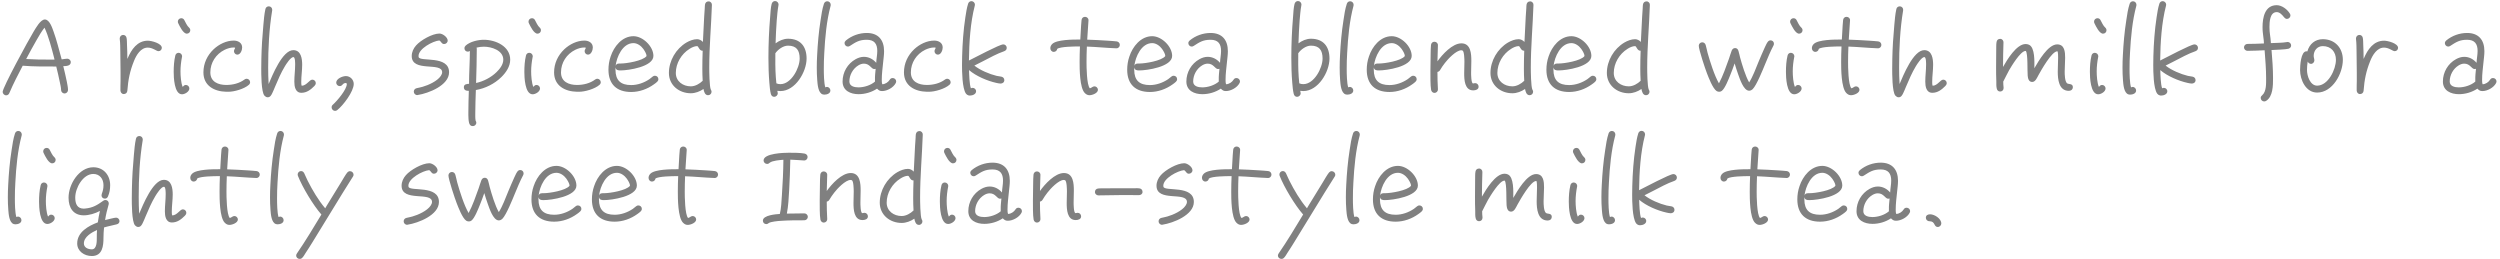 <svg width="347" height="36" viewBox="0 0 347 36" fill="none" xmlns="http://www.w3.org/2000/svg">
<path d="M9.824 8.624C9.824 9.168 9.168 9.168 8.784 9.184C8.96 9.904 9.136 10.64 9.28 11.36C9.344 11.728 9.44 12.128 9.44 12.496C9.44 12.752 9.216 12.976 8.96 12.976C8.704 12.976 8.48 12.752 8.48 12.496C8.48 12.144 8.368 11.744 8.304 11.408C8.16 10.688 7.984 9.952 7.808 9.232C6.256 9.232 4.688 9.248 3.152 9.12C2.512 10.352 1.856 11.6 1.312 12.88C1.232 13.088 1.088 13.232 0.848 13.232C0.592 13.232 0.368 12.992 0.368 12.752C0.368 12.144 3.936 5.584 4.688 4.352C4.96 3.92 5.616 2.704 6.224 2.704C6.88 2.704 7.248 3.872 7.424 4.352C7.888 5.616 8.192 6.944 8.56 8.24C8.816 8.224 9.088 8.144 9.328 8.144C9.584 8.144 9.824 8.352 9.824 8.624ZM7.568 8.272L7.504 8C7.2 6.816 6.72 4.96 6.176 3.84C5.76 4.368 5.408 4.976 5.072 5.568C4.576 6.432 4.096 7.312 3.632 8.192C4.752 8.256 5.888 8.288 7.024 8.272H7.568ZM22.46 6.64C22.46 6.896 22.252 7.104 21.996 7.104C21.708 7.104 21.212 6.608 20.508 6.608C19.532 6.608 18.924 7.648 18.604 8.448C18.028 9.856 17.788 11.088 17.676 12.592C17.66 12.864 17.452 13.056 17.18 13.056C16.892 13.056 16.732 12.816 16.716 12.56C16.7 12.128 16.732 11.68 16.732 11.248V10.064C16.732 9.12 16.716 8.176 16.7 7.232C16.684 6.624 16.7 6 16.62 5.408V5.328C16.62 5.072 16.828 4.848 17.084 4.848C17.34 4.848 17.516 5.008 17.564 5.248C17.628 5.552 17.612 5.92 17.628 6.224C17.66 6.88 17.676 7.52 17.676 8.176L17.724 8.08C18.236 6.88 19.052 5.648 20.524 5.648C21.02 5.648 22.46 6.016 22.46 6.64ZM26.412 4.192C26.412 4.464 26.204 4.672 25.932 4.672C25.42 4.672 24.94 3.632 24.764 3.28C24.716 3.2 24.684 3.104 24.684 3.008C24.684 2.736 24.892 2.528 25.164 2.528C25.34 2.528 25.5 2.624 25.58 2.784C25.708 3.04 25.996 3.632 26.22 3.808C26.332 3.904 26.412 4.048 26.412 4.192ZM26.284 12.272C26.284 12.72 25.66 13.088 25.26 13.088C24.172 13.088 24.108 10.688 24.108 9.984C24.108 9.232 24.156 8.432 24.332 7.712C24.38 7.488 24.556 7.328 24.796 7.328C25.052 7.328 25.276 7.552 25.276 7.808C25.276 7.84 25.26 7.872 25.26 7.904C25.132 8.56 25.052 9.232 25.052 9.904C25.052 10.496 25.116 11.52 25.356 12.064C25.5 11.92 25.564 11.792 25.804 11.792C26.06 11.792 26.284 12.016 26.284 12.272ZM34.715 11.408C34.715 11.552 34.651 11.68 34.539 11.776C33.915 12.336 32.491 12.752 31.675 12.736H31.419C29.739 12.704 28.235 11.904 28.235 10.048C28.235 8.8 28.763 7.68 29.659 6.832C30.395 6.144 31.419 5.632 32.443 5.632C33.035 5.632 33.611 5.936 33.611 6.592C33.611 6.96 33.387 7.584 32.939 7.584C32.683 7.584 32.475 7.36 32.475 7.104C32.475 6.864 32.635 6.784 32.635 6.624C32.587 6.592 32.491 6.592 32.443 6.592C32.011 6.592 31.579 6.72 31.179 6.912C29.979 7.504 29.195 8.688 29.195 10.048C29.195 11.36 30.283 11.792 31.419 11.792C32.299 11.792 33.227 11.568 33.931 11.04C34.027 10.976 34.107 10.928 34.235 10.928C34.491 10.928 34.715 11.152 34.715 11.408ZM43.83 11.52C43.83 11.696 43.75 11.824 43.638 11.936C43.126 12.448 42.582 12.88 41.83 12.88C40.982 12.88 40.854 11.984 40.854 11.328C40.854 10.544 40.966 9.76 40.966 8.976C40.966 8.816 40.982 7.92 40.726 7.92C40.342 7.92 39.702 8.928 39.542 9.2C38.998 10.096 38.582 11.088 38.166 12.064C38.038 12.352 37.942 12.64 37.798 12.912C37.67 13.184 37.51 13.504 37.158 13.504C36.966 13.504 36.838 13.408 36.71 13.28C36.246 12.784 36.262 10.128 36.262 9.52C36.262 9.072 36.262 8.608 36.278 8.16C36.31 6.624 36.406 5.072 36.55 3.536C36.614 2.816 36.678 1.968 36.838 1.264C36.886 1.024 37.078 0.88 37.318 0.88C37.574 0.88 37.782 1.088 37.782 1.344V1.424C37.35 4.032 37.222 6.72 37.222 9.344C37.222 10.128 37.238 10.896 37.286 11.664C37.782 10.512 39.19 6.96 40.71 6.96C41.798 6.96 41.942 8.16 41.942 8.992C41.942 9.776 41.814 10.56 41.814 11.36C41.814 11.52 41.814 11.76 41.878 11.904C42.582 11.872 42.934 11.056 43.35 11.056C43.606 11.056 43.83 11.264 43.83 11.52ZM49.099 11.648C49.099 12.704 47.627 14.64 46.811 15.28C46.731 15.344 46.619 15.392 46.507 15.392C46.251 15.392 46.027 15.168 46.027 14.896C46.027 14.752 46.091 14.624 46.203 14.528C46.779 14.016 48.139 12.432 48.139 11.648C48.139 11.584 48.059 11.536 48.011 11.52C47.515 11.52 47.579 11.952 47.147 11.952C46.891 11.952 46.667 11.728 46.667 11.472C46.667 10.912 47.547 10.56 48.011 10.56C48.603 10.56 49.099 11.056 49.099 11.648ZM62.331 10.032C62.331 11.856 59.452 12.96 57.995 13.184C57.98 13.184 57.931 13.2 57.916 13.2C57.644 13.2 57.435 12.976 57.435 12.72C57.435 12.464 57.611 12.288 57.836 12.24C58.108 12.176 58.38 12.128 58.651 12.048C59.452 11.824 60.7 11.264 61.179 10.544C61.276 10.384 61.371 10.224 61.371 10.032C61.371 8.544 57.148 10.096 57.148 7.776C57.148 7.232 57.388 6.72 57.739 6.32C58.38 5.584 59.995 4.656 61.004 4.656C61.435 4.656 62.139 5.168 62.139 5.632C62.139 5.904 61.9 6.112 61.644 6.112C61.276 6.112 61.26 5.76 60.971 5.616C60.092 5.696 58.092 6.752 58.092 7.776C58.092 7.824 58.092 7.872 58.108 7.92C58.283 8.624 62.331 7.632 62.331 10.032ZM70.817 8.288C70.817 9.232 70.225 10.08 69.585 10.704C68.641 11.632 67.361 12.272 66.049 12.496C66.017 13.568 65.969 14.64 65.969 15.696C65.969 16.048 65.953 16.416 66.017 16.752C66.065 16.832 66.113 16.928 66.113 17.024C66.113 17.296 65.889 17.504 65.633 17.504C65.473 17.504 65.377 17.472 65.265 17.36C64.977 17.104 65.009 15.952 65.009 15.6C65.009 14.608 65.041 13.616 65.073 12.608C64.721 12.608 64.385 12.544 64.385 12.096C64.385 11.68 64.801 11.648 65.105 11.632V11.584C65.105 10.08 65.217 8.592 65.217 7.072C65.137 7.136 65.025 7.168 64.929 7.168C64.673 7.168 64.465 6.976 64.465 6.704C64.465 6.544 64.529 6.432 64.641 6.32C65.249 5.776 66.353 5.52 67.153 5.52C68.785 5.52 70.817 6.416 70.817 8.288ZM69.857 8.288C69.857 6.992 68.225 6.48 67.169 6.48C66.817 6.48 66.481 6.528 66.145 6.608C66.161 6.672 66.177 6.72 66.177 6.768C66.177 8.352 66.129 9.936 66.081 11.52C67.105 11.296 68.161 10.752 68.913 10.016C69.361 9.584 69.857 8.96 69.857 8.288ZM75.084 4.192C75.084 4.464 74.876 4.672 74.604 4.672C74.092 4.672 73.612 3.632 73.436 3.28C73.388 3.2 73.356 3.104 73.356 3.008C73.356 2.736 73.564 2.528 73.836 2.528C74.012 2.528 74.172 2.624 74.252 2.784C74.38 3.04 74.668 3.632 74.892 3.808C75.004 3.904 75.084 4.048 75.084 4.192ZM74.956 12.272C74.956 12.72 74.332 13.088 73.932 13.088C72.844 13.088 72.78 10.688 72.78 9.984C72.78 9.232 72.828 8.432 73.004 7.712C73.052 7.488 73.228 7.328 73.468 7.328C73.724 7.328 73.948 7.552 73.948 7.808C73.948 7.84 73.932 7.872 73.932 7.904C73.804 8.56 73.724 9.232 73.724 9.904C73.724 10.496 73.788 11.52 74.028 12.064C74.172 11.92 74.236 11.792 74.476 11.792C74.732 11.792 74.956 12.016 74.956 12.272ZM83.387 11.408C83.387 11.552 83.323 11.68 83.211 11.776C82.587 12.336 81.163 12.752 80.347 12.736H80.091C78.411 12.704 76.907 11.904 76.907 10.048C76.907 8.8 77.435 7.68 78.331 6.832C79.067 6.144 80.091 5.632 81.115 5.632C81.707 5.632 82.283 5.936 82.283 6.592C82.283 6.96 82.059 7.584 81.611 7.584C81.355 7.584 81.147 7.36 81.147 7.104C81.147 6.864 81.307 6.784 81.307 6.624C81.259 6.592 81.163 6.592 81.115 6.592C80.683 6.592 80.251 6.72 79.851 6.912C78.651 7.504 77.867 8.688 77.867 10.048C77.867 11.36 78.955 11.792 80.091 11.792C80.971 11.792 81.899 11.568 82.603 11.04C82.699 10.976 82.779 10.928 82.907 10.928C83.163 10.928 83.387 11.152 83.387 11.408ZM91.382 10.976C91.382 11.136 91.334 11.232 91.222 11.344C91.094 11.472 90.918 11.6 90.758 11.712C89.846 12.368 88.742 12.768 87.606 12.768C85.606 12.768 84.454 11.696 84.454 9.68C84.454 9.056 84.55 8.432 84.758 7.84C85.206 6.464 86.342 5.024 87.926 5.024C89.238 5.024 90.694 6.448 90.694 7.76C90.694 9.264 87.222 9.776 86.118 9.776C85.798 9.776 85.494 9.744 85.43 9.344V9.68C85.43 11.152 86.15 11.808 87.606 11.808C88.502 11.808 89.398 11.488 90.134 10.992C90.294 10.88 90.438 10.752 90.598 10.624C90.694 10.544 90.79 10.512 90.902 10.512C91.174 10.512 91.382 10.72 91.382 10.976ZM89.734 7.744C89.734 7.456 89.446 7.008 89.286 6.784C88.982 6.368 88.47 5.984 87.926 5.984C86.422 5.984 85.59 7.888 85.446 9.152C85.558 8.784 85.862 8.816 86.166 8.816C86.95 8.816 89.222 8.448 89.734 7.792V7.744ZM98.812 0.672V0.704C98.716 3.6 98.444 6.48 98.444 9.376C98.444 9.856 98.46 12.064 98.668 12.448C98.732 12.56 98.764 12.608 98.764 12.736C98.764 12.992 98.556 13.216 98.284 13.216C97.836 13.216 97.708 12.704 97.644 12.352C97.132 12.704 96.508 12.944 95.884 12.944C94.252 12.944 92.844 11.824 92.844 10.128C92.844 8.432 93.82 6.768 95.276 5.904C95.724 5.648 96.236 5.44 96.764 5.44C97.068 5.44 97.356 5.6 97.564 5.824C97.612 4.656 97.676 3.488 97.74 2.32L97.82 1.136C97.836 0.976 97.82 0.784 97.852 0.64C97.9 0.368 98.06 0.192 98.364 0.192C98.62 0.192 98.828 0.432 98.812 0.672ZM97.532 11.216C97.5 10.656 97.484 10.096 97.484 9.536C97.484 8.704 97.5 7.872 97.532 7.04H97.5C97.052 7.056 96.956 6.4 96.764 6.4C96.412 6.4 95.996 6.592 95.708 6.784C94.572 7.488 93.804 8.784 93.804 10.128C93.804 11.296 94.796 11.984 95.884 11.984C96.492 11.984 97.1 11.632 97.532 11.216ZM111.954 8.128C111.954 9.984 110.386 12.64 108.322 12.64C108.178 12.64 108.034 12.624 107.89 12.608C107.906 12.72 107.954 12.832 107.954 12.944C107.954 13.216 107.714 13.44 107.458 13.44C107.202 13.44 107.058 13.264 106.994 13.04C106.866 12.544 106.834 11.984 106.786 11.472C106.69 10.32 106.658 9.168 106.658 8C106.658 6.112 106.738 4.208 106.898 2.336C106.93 1.856 106.978 0.992 107.106 0.544C107.17 0.32 107.33 0.144 107.586 0.144C107.842 0.144 108.066 0.368 108.066 0.64C108.066 0.672 108.05 0.704 108.05 0.736C107.922 1.424 107.874 2.144 107.81 2.832C107.73 3.888 107.682 4.96 107.65 6.016C108.146 5.648 108.754 5.376 109.378 5.376C111.106 5.376 111.954 6.464 111.954 8.128ZM110.994 8.128C110.994 6.976 110.546 6.336 109.378 6.336C108.706 6.336 107.986 6.864 107.618 7.392V8.064C107.602 9.232 107.634 10.4 107.762 11.568C107.938 11.648 108.13 11.68 108.322 11.68C109.826 11.68 110.994 9.44 110.994 8.128ZM115.305 0.672C115.305 0.72 115.305 0.752 115.289 0.8C114.729 2.896 114.521 5.2 114.409 7.36C114.361 8.096 114.345 8.832 114.345 9.568C114.345 10.192 114.361 11.536 114.553 12.128C114.617 12.096 114.697 12.064 114.777 12.064C115.049 12.064 115.257 12.304 115.257 12.56C115.257 12.992 114.761 13.136 114.409 13.136C114.345 13.136 114.265 13.12 114.201 13.104C113.545 12.912 113.481 11.68 113.433 11.136C113.385 10.56 113.369 9.968 113.369 9.376C113.369 8.816 113.385 8.256 113.417 7.696C113.497 6.064 113.641 4.416 113.897 2.8C114.009 2.048 114.121 1.248 114.361 0.528C114.425 0.32 114.601 0.176 114.825 0.176C115.097 0.176 115.305 0.4 115.305 0.672ZM124.39 11.296C124.39 11.392 124.358 11.456 124.326 11.536C124.006 12.16 123.126 12.64 122.438 12.64C122.102 12.64 121.958 12.528 121.734 12.304C120.998 12.8 120.07 13.072 119.174 13.072C118.054 13.072 116.95 12.592 116.95 11.312C116.95 10.032 117.638 8.832 118.774 8.208C119.126 8.016 119.51 7.888 119.91 7.888C120.582 7.888 121.19 8.208 121.622 8.72C121.638 8.176 121.766 7.616 121.766 7.072C121.766 6.08 121.35 5.52 120.31 5.52C119.27 5.52 118.789 5.84 117.974 6.368C117.878 6.432 117.798 6.464 117.686 6.464C117.43 6.464 117.222 6.24 117.222 5.984C117.222 5.84 117.302 5.712 117.414 5.616C118.23 4.944 119.27 4.576 120.31 4.576C121.91 4.576 122.71 5.552 122.71 7.104C122.71 7.616 122.63 8.128 122.582 8.64C122.502 9.44 122.39 10.256 122.39 11.072C122.39 11.232 122.39 11.552 122.47 11.696C122.87 11.68 123.286 11.408 123.494 11.072C123.59 10.912 123.718 10.832 123.91 10.832C124.166 10.832 124.39 11.04 124.39 11.296ZM121.542 9.552C121.478 9.568 121.414 9.584 121.35 9.584C120.918 9.584 120.742 8.832 119.91 8.832C119.638 8.832 119.382 8.928 119.142 9.072C118.374 9.536 117.894 10.416 117.894 11.312C117.894 11.984 118.614 12.128 119.158 12.128C119.926 12.128 120.854 11.84 121.446 11.328V11.088C121.43 10.576 121.494 10.064 121.542 9.552ZM131.949 11.408C131.949 11.552 131.885 11.68 131.773 11.776C131.149 12.336 129.725 12.752 128.909 12.736H128.653C126.973 12.704 125.469 11.904 125.469 10.048C125.469 8.8 125.997 7.68 126.893 6.832C127.629 6.144 128.653 5.632 129.677 5.632C130.269 5.632 130.845 5.936 130.845 6.592C130.845 6.96 130.621 7.584 130.173 7.584C129.917 7.584 129.709 7.36 129.709 7.104C129.709 6.864 129.869 6.784 129.869 6.624C129.821 6.592 129.725 6.592 129.677 6.592C129.245 6.592 128.813 6.72 128.413 6.912C127.213 7.504 126.429 8.688 126.429 10.048C126.429 11.36 127.517 11.792 128.653 11.792C129.533 11.792 130.461 11.568 131.165 11.04C131.261 10.976 131.341 10.928 131.469 10.928C131.725 10.928 131.949 11.152 131.949 11.408ZM139.736 6.64C139.736 6.896 139.576 7.04 139.352 7.12C138.44 7.424 137.304 8.048 136.44 8.496C136.04 8.704 135.64 8.912 135.24 9.104C136.04 9.744 137.336 10.288 138.328 10.528C138.552 10.576 138.76 10.592 138.984 10.64C139.224 10.688 139.4 10.864 139.4 11.12C139.4 11.424 139.16 11.6 138.872 11.6C138.696 11.6 138.456 11.536 138.28 11.504C137.048 11.232 135.464 10.56 134.504 9.728C134.52 10.32 134.552 11.712 134.76 12.256C134.84 12.224 134.92 12.192 135 12.192C135.256 12.192 135.48 12.4 135.48 12.672C135.48 13.088 134.968 13.264 134.632 13.264C134.552 13.264 134.488 13.264 134.408 13.232C134.264 13.184 134.168 13.12 134.072 12.992C133.544 12.256 133.528 9.872 133.528 9.024C133.528 8.624 133.528 8.224 133.544 7.824C133.592 6.016 133.72 4.192 133.992 2.4C134.088 1.792 134.184 1.104 134.376 0.512C134.44 0.304 134.616 0.16 134.84 0.16C135.096 0.16 135.32 0.384 135.32 0.64C135.32 0.688 135.32 0.72 135.304 0.768C134.68 3.168 134.52 5.92 134.488 8.4C135.256 8.032 138.728 6.16 139.256 6.16C139.528 6.16 139.736 6.384 139.736 6.64ZM155.433 6.24C155.433 6.496 155.209 6.72 154.953 6.704H154.921C153.561 6.656 152.217 6.512 150.857 6.464C150.825 7.184 150.809 7.904 150.809 8.624C150.809 9.184 150.825 11.808 151.273 12.256C151.513 12.208 151.657 11.984 151.913 11.984C152.169 11.984 152.393 12.208 152.393 12.464C152.393 12.928 151.609 13.216 151.225 13.216C150.953 13.216 150.761 13.104 150.569 12.912C149.849 12.192 149.849 9.52 149.849 8.608C149.849 7.888 149.865 7.168 149.897 6.448H149.673C149.177 6.448 147.161 6.464 146.745 6.784C146.713 7.024 146.505 7.2 146.265 7.2C145.977 7.2 145.785 6.96 145.785 6.688C145.785 6.464 145.881 6.272 146.041 6.112C146.649 5.488 148.969 5.488 149.753 5.488H149.945C149.977 4.832 150.009 4.176 150.057 3.536C150.073 3.28 150.089 3.024 150.121 2.768C150.153 2.512 150.345 2.336 150.601 2.336C150.857 2.336 151.097 2.544 151.081 2.8V2.848C151.049 3.728 150.937 4.624 150.905 5.504C151.865 5.536 152.809 5.584 153.769 5.648C154.169 5.68 154.585 5.696 154.985 5.744C155.241 5.776 155.433 5.968 155.433 6.24ZM163.382 10.976C163.382 11.136 163.334 11.232 163.222 11.344C163.094 11.472 162.918 11.6 162.758 11.712C161.846 12.368 160.742 12.768 159.606 12.768C157.606 12.768 156.454 11.696 156.454 9.68C156.454 9.056 156.55 8.432 156.758 7.84C157.206 6.464 158.342 5.024 159.926 5.024C161.238 5.024 162.694 6.448 162.694 7.76C162.694 9.264 159.222 9.776 158.118 9.776C157.798 9.776 157.494 9.744 157.43 9.344V9.68C157.43 11.152 158.15 11.808 159.606 11.808C160.502 11.808 161.398 11.488 162.134 10.992C162.294 10.88 162.438 10.752 162.598 10.624C162.694 10.544 162.79 10.512 162.902 10.512C163.174 10.512 163.382 10.72 163.382 10.976ZM161.734 7.744C161.734 7.456 161.446 7.008 161.286 6.784C160.982 6.368 160.47 5.984 159.926 5.984C158.422 5.984 157.59 7.888 157.446 9.152C157.558 8.784 157.862 8.816 158.166 8.816C158.95 8.816 161.222 8.448 161.734 7.792V7.744ZM172.108 11.296C172.108 11.392 172.076 11.456 172.044 11.536C171.724 12.16 170.844 12.64 170.156 12.64C169.82 12.64 169.676 12.528 169.452 12.304C168.716 12.8 167.788 13.072 166.892 13.072C165.772 13.072 164.668 12.592 164.668 11.312C164.668 10.032 165.356 8.832 166.492 8.208C166.844 8.016 167.228 7.888 167.628 7.888C168.3 7.888 168.908 8.208 169.34 8.72C169.356 8.176 169.484 7.616 169.484 7.072C169.484 6.08 169.068 5.52 168.028 5.52C166.988 5.52 166.508 5.84 165.692 6.368C165.596 6.432 165.516 6.464 165.404 6.464C165.148 6.464 164.94 6.24 164.94 5.984C164.94 5.84 165.02 5.712 165.132 5.616C165.948 4.944 166.988 4.576 168.028 4.576C169.628 4.576 170.428 5.552 170.428 7.104C170.428 7.616 170.348 8.128 170.3 8.64C170.22 9.44 170.108 10.256 170.108 11.072C170.108 11.232 170.108 11.552 170.188 11.696C170.588 11.68 171.004 11.408 171.212 11.072C171.308 10.912 171.436 10.832 171.628 10.832C171.884 10.832 172.108 11.04 172.108 11.296ZM169.26 9.552C169.196 9.568 169.132 9.584 169.068 9.584C168.636 9.584 168.46 8.832 167.628 8.832C167.356 8.832 167.1 8.928 166.86 9.072C166.092 9.536 165.612 10.416 165.612 11.312C165.612 11.984 166.332 12.128 166.876 12.128C167.644 12.128 168.572 11.84 169.164 11.328V11.088C169.148 10.576 169.212 10.064 169.26 9.552ZM184.532 8.128C184.532 9.984 182.964 12.64 180.9 12.64C180.756 12.64 180.612 12.624 180.468 12.608C180.484 12.72 180.532 12.832 180.532 12.944C180.532 13.216 180.292 13.44 180.036 13.44C179.78 13.44 179.636 13.264 179.572 13.04C179.444 12.544 179.412 11.984 179.364 11.472C179.268 10.32 179.236 9.168 179.236 8C179.236 6.112 179.316 4.208 179.476 2.336C179.508 1.856 179.556 0.992 179.684 0.544C179.748 0.32 179.908 0.144 180.164 0.144C180.42 0.144 180.644 0.368 180.644 0.64C180.644 0.672 180.628 0.704 180.628 0.736C180.5 1.424 180.452 2.144 180.388 2.832C180.308 3.888 180.26 4.96 180.228 6.016C180.724 5.648 181.332 5.376 181.956 5.376C183.684 5.376 184.532 6.464 184.532 8.128ZM183.572 8.128C183.572 6.976 183.124 6.336 181.956 6.336C181.284 6.336 180.564 6.864 180.196 7.392V8.064C180.18 9.232 180.212 10.4 180.34 11.568C180.516 11.648 180.708 11.68 180.9 11.68C182.404 11.68 183.572 9.44 183.572 8.128ZM187.883 0.672C187.883 0.72 187.883 0.752 187.867 0.8C187.307 2.896 187.099 5.2 186.987 7.36C186.939 8.096 186.923 8.832 186.923 9.568C186.923 10.192 186.939 11.536 187.131 12.128C187.195 12.096 187.275 12.064 187.355 12.064C187.627 12.064 187.835 12.304 187.835 12.56C187.835 12.992 187.339 13.136 186.987 13.136C186.923 13.136 186.843 13.12 186.779 13.104C186.123 12.912 186.059 11.68 186.011 11.136C185.963 10.56 185.947 9.968 185.947 9.376C185.947 8.816 185.963 8.256 185.995 7.696C186.075 6.064 186.219 4.416 186.475 2.8C186.587 2.048 186.699 1.248 186.939 0.528C187.003 0.32 187.179 0.176 187.403 0.176C187.675 0.176 187.883 0.4 187.883 0.672ZM196.632 10.976C196.632 11.136 196.584 11.232 196.472 11.344C196.344 11.472 196.168 11.6 196.008 11.712C195.096 12.368 193.992 12.768 192.856 12.768C190.856 12.768 189.704 11.696 189.704 9.68C189.704 9.056 189.8 8.432 190.008 7.84C190.456 6.464 191.592 5.024 193.176 5.024C194.488 5.024 195.944 6.448 195.944 7.76C195.944 9.264 192.472 9.776 191.368 9.776C191.048 9.776 190.744 9.744 190.68 9.344V9.68C190.68 11.152 191.4 11.808 192.856 11.808C193.752 11.808 194.648 11.488 195.384 10.992C195.544 10.88 195.688 10.752 195.848 10.624C195.944 10.544 196.04 10.512 196.152 10.512C196.424 10.512 196.632 10.72 196.632 10.976ZM194.984 7.744C194.984 7.456 194.696 7.008 194.536 6.784C194.232 6.368 193.72 5.984 193.176 5.984C191.672 5.984 190.84 7.888 190.696 9.152C190.808 8.784 191.112 8.816 191.416 8.816C192.2 8.816 194.472 8.448 194.984 7.792V7.744ZM205.23 12.032C205.23 12.432 204.814 12.544 204.478 12.544C203.278 12.544 203.23 11.04 203.23 10.176C203.23 9.632 203.262 9.104 203.262 8.576C203.262 8.288 203.246 7.104 202.99 7.008C202.942 6.992 202.894 6.976 202.83 6.976C202.11 6.976 200.958 8.208 200.558 8.736C200.302 9.056 200.078 9.392 199.87 9.744C199.79 9.872 199.678 9.952 199.518 9.984C199.518 10.752 199.534 11.568 199.582 12.336V12.4C199.598 12.672 199.374 12.896 199.102 12.896C198.862 12.896 198.686 12.704 198.638 12.48C198.526 11.888 198.542 10.464 198.542 9.824C198.542 9.04 198.558 8.24 198.574 7.456C198.59 7.056 198.574 6.624 198.622 6.24C198.654 5.984 198.83 5.792 199.102 5.792C199.374 5.792 199.598 6.016 199.582 6.272V6.32C199.55 7.056 199.534 7.776 199.518 8.512C200.19 7.568 201.582 6.016 202.846 6.016C204.158 6.016 204.222 7.488 204.222 8.448C204.222 9.008 204.19 9.552 204.19 10.112C204.19 10.288 204.19 11.584 204.462 11.584C204.558 11.584 204.654 11.536 204.75 11.536C205.022 11.536 205.23 11.76 205.23 12.032ZM212.844 0.672V0.704C212.748 3.6 212.476 6.48 212.476 9.376C212.476 9.856 212.492 12.064 212.7 12.448C212.764 12.56 212.796 12.608 212.796 12.736C212.796 12.992 212.588 13.216 212.316 13.216C211.868 13.216 211.74 12.704 211.676 12.352C211.164 12.704 210.54 12.944 209.916 12.944C208.284 12.944 206.876 11.824 206.876 10.128C206.876 8.432 207.852 6.768 209.308 5.904C209.756 5.648 210.268 5.44 210.796 5.44C211.1 5.44 211.388 5.6 211.596 5.824C211.644 4.656 211.708 3.488 211.772 2.32L211.852 1.136C211.868 0.976 211.852 0.784 211.884 0.64C211.932 0.368 212.092 0.192 212.396 0.192C212.652 0.192 212.86 0.432 212.844 0.672ZM211.564 11.216C211.532 10.656 211.516 10.096 211.516 9.536C211.516 8.704 211.532 7.872 211.564 7.04H211.532C211.084 7.056 210.988 6.4 210.796 6.4C210.444 6.4 210.028 6.592 209.74 6.784C208.604 7.488 207.836 8.784 207.836 10.128C207.836 11.296 208.828 11.984 209.916 11.984C210.524 11.984 211.132 11.632 211.564 11.216ZM221.569 10.976C221.569 11.136 221.521 11.232 221.409 11.344C221.281 11.472 221.105 11.6 220.945 11.712C220.033 12.368 218.929 12.768 217.793 12.768C215.793 12.768 214.641 11.696 214.641 9.68C214.641 9.056 214.737 8.432 214.945 7.84C215.393 6.464 216.529 5.024 218.113 5.024C219.425 5.024 220.881 6.448 220.881 7.76C220.881 9.264 217.409 9.776 216.305 9.776C215.985 9.776 215.681 9.744 215.617 9.344V9.68C215.617 11.152 216.337 11.808 217.793 11.808C218.689 11.808 219.585 11.488 220.321 10.992C220.481 10.88 220.625 10.752 220.785 10.624C220.881 10.544 220.977 10.512 221.089 10.512C221.361 10.512 221.569 10.72 221.569 10.976ZM219.921 7.744C219.921 7.456 219.633 7.008 219.473 6.784C219.169 6.368 218.657 5.984 218.113 5.984C216.609 5.984 215.777 7.888 215.633 9.152C215.745 8.784 216.049 8.816 216.353 8.816C217.137 8.816 219.409 8.448 219.921 7.792V7.744ZM229 0.672V0.704C228.904 3.6 228.632 6.48 228.632 9.376C228.632 9.856 228.648 12.064 228.856 12.448C228.92 12.56 228.952 12.608 228.952 12.736C228.952 12.992 228.744 13.216 228.472 13.216C228.024 13.216 227.896 12.704 227.832 12.352C227.32 12.704 226.696 12.944 226.072 12.944C224.44 12.944 223.032 11.824 223.032 10.128C223.032 8.432 224.008 6.768 225.464 5.904C225.912 5.648 226.424 5.44 226.952 5.44C227.256 5.44 227.544 5.6 227.752 5.824C227.8 4.656 227.864 3.488 227.928 2.32L228.008 1.136C228.024 0.976 228.008 0.784 228.04 0.64C228.088 0.368 228.248 0.192 228.552 0.192C228.808 0.192 229.016 0.432 229 0.672ZM227.72 11.216C227.688 10.656 227.672 10.096 227.672 9.536C227.672 8.704 227.688 7.872 227.72 7.04H227.688C227.24 7.056 227.144 6.4 226.952 6.4C226.6 6.4 226.184 6.592 225.896 6.784C224.76 7.488 223.992 8.784 223.992 10.128C223.992 11.296 224.984 11.984 226.072 11.984C226.68 11.984 227.288 11.632 227.72 11.216ZM246.222 6.064C246.222 6.16 246.206 6.24 246.158 6.32C245.71 7.168 245.358 8.048 244.99 8.928C244.686 9.664 243.822 11.824 243.278 12.368C243.134 12.496 242.974 12.592 242.782 12.592C241.982 12.592 241.454 10.848 241.246 10.288C241.07 9.792 240.91 9.296 240.766 8.8C240.574 9.36 240.366 9.92 240.141 10.464C239.934 10.976 239.422 12.304 238.974 12.624C238.862 12.704 238.75 12.736 238.622 12.736C238.494 12.736 238.382 12.704 238.27 12.64C237.726 12.288 237.15 10.752 236.926 10.176C236.686 9.568 235.79 6.88 235.79 6.352C235.79 6.08 236.014 5.872 236.27 5.872C236.51 5.872 236.686 6.032 236.75 6.256C236.862 6.592 236.91 6.976 237.006 7.312C237.342 8.512 237.966 10.512 238.59 11.568C239.15 10.512 239.582 9.264 239.982 8.144C240.11 7.776 240.222 7.376 240.366 7.008C240.462 6.8 240.606 6.672 240.846 6.672C241.086 6.672 241.23 6.848 241.294 7.056C241.39 7.344 241.438 7.664 241.518 7.952C241.79 8.944 242.27 10.56 242.782 11.44C243.294 10.64 243.726 9.456 244.094 8.56C244.366 7.92 244.638 7.264 244.926 6.64C245.054 6.384 245.182 6.064 245.342 5.84C245.454 5.696 245.55 5.6 245.758 5.6C246.014 5.6 246.222 5.792 246.222 6.064ZM250.193 4.192C250.193 4.464 249.985 4.672 249.713 4.672C249.201 4.672 248.721 3.632 248.545 3.28C248.497 3.2 248.465 3.104 248.465 3.008C248.465 2.736 248.673 2.528 248.945 2.528C249.121 2.528 249.281 2.624 249.361 2.784C249.489 3.04 249.777 3.632 250.001 3.808C250.113 3.904 250.193 4.048 250.193 4.192ZM250.065 12.272C250.065 12.72 249.441 13.088 249.041 13.088C247.953 13.088 247.889 10.688 247.889 9.984C247.889 9.232 247.937 8.432 248.113 7.712C248.161 7.488 248.337 7.328 248.577 7.328C248.833 7.328 249.057 7.552 249.057 7.808C249.057 7.84 249.041 7.872 249.041 7.904C248.913 8.56 248.833 9.232 248.833 9.904C248.833 10.496 248.897 11.52 249.137 12.064C249.281 11.92 249.345 11.792 249.585 11.792C249.841 11.792 250.065 12.016 250.065 12.272ZM261.136 6.24C261.136 6.496 260.912 6.72 260.656 6.704H260.624C259.264 6.656 257.92 6.512 256.56 6.464C256.528 7.184 256.512 7.904 256.512 8.624C256.512 9.184 256.528 11.808 256.976 12.256C257.216 12.208 257.36 11.984 257.616 11.984C257.872 11.984 258.096 12.208 258.096 12.464C258.096 12.928 257.312 13.216 256.928 13.216C256.656 13.216 256.464 13.104 256.272 12.912C255.552 12.192 255.552 9.52 255.552 8.608C255.552 7.888 255.568 7.168 255.6 6.448H255.376C254.88 6.448 252.864 6.464 252.448 6.784C252.416 7.024 252.208 7.2 251.968 7.2C251.68 7.2 251.488 6.96 251.488 6.688C251.488 6.464 251.584 6.272 251.744 6.112C252.352 5.488 254.672 5.488 255.456 5.488H255.648C255.68 4.832 255.712 4.176 255.76 3.536C255.776 3.28 255.792 3.024 255.824 2.768C255.856 2.512 256.048 2.336 256.304 2.336C256.56 2.336 256.8 2.544 256.784 2.8V2.848C256.752 3.728 256.64 4.624 256.608 5.504C257.568 5.536 258.512 5.584 259.472 5.648C259.872 5.68 260.288 5.696 260.688 5.744C260.944 5.776 261.136 5.968 261.136 6.24ZM270.205 11.52C270.205 11.696 270.125 11.824 270.013 11.936C269.501 12.448 268.957 12.88 268.205 12.88C267.357 12.88 267.229 11.984 267.229 11.328C267.229 10.544 267.341 9.76 267.341 8.976C267.341 8.816 267.357 7.92 267.101 7.92C266.717 7.92 266.077 8.928 265.917 9.2C265.373 10.096 264.957 11.088 264.541 12.064C264.413 12.352 264.317 12.64 264.173 12.912C264.045 13.184 263.885 13.504 263.533 13.504C263.341 13.504 263.213 13.408 263.085 13.28C262.621 12.784 262.637 10.128 262.637 9.52C262.637 9.072 262.637 8.608 262.653 8.16C262.685 6.624 262.781 5.072 262.925 3.536C262.989 2.816 263.053 1.968 263.213 1.264C263.261 1.024 263.453 0.88 263.693 0.88C263.949 0.88 264.157 1.088 264.157 1.344V1.424C263.725 4.032 263.597 6.72 263.597 9.344C263.597 10.128 263.613 10.896 263.661 11.664C264.157 10.512 265.565 6.96 267.085 6.96C268.173 6.96 268.317 8.16 268.317 8.992C268.317 9.776 268.189 10.56 268.189 11.36C268.189 11.52 268.189 11.76 268.253 11.904C268.957 11.872 269.309 11.056 269.725 11.056C269.981 11.056 270.205 11.264 270.205 11.52ZM287.714 12.096C287.714 12.352 287.538 12.576 287.266 12.592C287.234 12.608 287.186 12.608 287.154 12.608C285.746 12.608 285.618 10.976 285.618 9.936C285.618 9.296 285.666 8.656 285.666 8.016C285.666 7.792 285.666 7.312 285.586 7.12H285.554C284.786 7.12 283.33 9.728 282.946 10.416C282.754 10.752 282.53 11.376 282.066 11.376C281.586 11.376 281.474 10.88 281.442 10.496C281.378 9.824 281.49 7.488 281.186 7.072H281.138C280.45 7.072 279.154 9.248 278.866 9.744C278.578 10.256 278.338 10.784 278.066 11.296L278.05 11.312C278.05 11.6 278.066 11.872 278.098 12.16V12.224C278.098 12.512 277.89 12.704 277.618 12.704C277.362 12.704 277.202 12.528 277.154 12.304C277.074 12 277.09 11.616 277.09 11.312C277.058 10.64 277.058 9.952 277.058 9.28C277.058 8.512 277.058 7.744 277.074 6.992C277.09 6.608 277.058 6.192 277.122 5.824C277.17 5.552 277.346 5.392 277.634 5.392C277.89 5.392 278.098 5.632 278.082 5.872V5.904C278.05 7.04 278.018 8.16 278.018 9.296C278.578 8.304 279.89 6.112 281.154 6.112C281.314 6.112 281.474 6.144 281.618 6.208C282.482 6.592 282.37 8.64 282.37 9.408V9.472C282.93 8.512 284.258 6.16 285.538 6.16C286.578 6.16 286.642 7.232 286.642 8.016C286.642 8.656 286.578 9.296 286.578 9.936C286.578 10.32 286.594 11.28 286.898 11.552C287.09 11.728 287.714 11.552 287.714 12.096ZM292.381 4.192C292.381 4.464 292.173 4.672 291.901 4.672C291.389 4.672 290.909 3.632 290.733 3.28C290.685 3.2 290.653 3.104 290.653 3.008C290.653 2.736 290.861 2.528 291.133 2.528C291.309 2.528 291.469 2.624 291.549 2.784C291.677 3.04 291.965 3.632 292.189 3.808C292.301 3.904 292.381 4.048 292.381 4.192ZM292.253 12.272C292.253 12.72 291.629 13.088 291.229 13.088C290.141 13.088 290.077 10.688 290.077 9.984C290.077 9.232 290.125 8.432 290.301 7.712C290.349 7.488 290.525 7.328 290.765 7.328C291.021 7.328 291.245 7.552 291.245 7.808C291.245 7.84 291.229 7.872 291.229 7.904C291.101 8.56 291.021 9.232 291.021 9.904C291.021 10.496 291.085 11.52 291.325 12.064C291.469 11.92 291.533 11.792 291.773 11.792C292.029 11.792 292.253 12.016 292.253 12.272ZM296.54 0.672C296.54 0.72 296.54 0.752 296.524 0.8C295.964 2.896 295.756 5.2 295.644 7.36C295.596 8.096 295.58 8.832 295.58 9.568C295.58 10.192 295.596 11.536 295.788 12.128C295.852 12.096 295.932 12.064 296.012 12.064C296.284 12.064 296.492 12.304 296.492 12.56C296.492 12.992 295.996 13.136 295.644 13.136C295.58 13.136 295.5 13.12 295.436 13.104C294.78 12.912 294.716 11.68 294.668 11.136C294.62 10.56 294.604 9.968 294.604 9.376C294.604 8.816 294.62 8.256 294.652 7.696C294.732 6.064 294.876 4.416 295.132 2.8C295.244 2.048 295.356 1.248 295.596 0.528C295.66 0.32 295.836 0.176 296.06 0.176C296.332 0.176 296.54 0.4 296.54 0.672ZM305.08 6.64C305.08 6.896 304.92 7.04 304.696 7.12C303.784 7.424 302.648 8.048 301.784 8.496C301.384 8.704 300.984 8.912 300.584 9.104C301.384 9.744 302.68 10.288 303.672 10.528C303.896 10.576 304.104 10.592 304.328 10.64C304.568 10.688 304.744 10.864 304.744 11.12C304.744 11.424 304.504 11.6 304.216 11.6C304.04 11.6 303.8 11.536 303.624 11.504C302.392 11.232 300.808 10.56 299.848 9.728C299.864 10.32 299.896 11.712 300.104 12.256C300.184 12.224 300.264 12.192 300.344 12.192C300.6 12.192 300.824 12.4 300.824 12.672C300.824 13.088 300.312 13.264 299.976 13.264C299.896 13.264 299.832 13.264 299.752 13.232C299.608 13.184 299.512 13.12 299.416 12.992C298.888 12.256 298.872 9.872 298.872 9.024C298.872 8.624 298.872 8.224 298.888 7.824C298.936 6.016 299.064 4.192 299.336 2.4C299.432 1.792 299.528 1.104 299.72 0.512C299.784 0.304 299.96 0.16 300.184 0.16C300.44 0.16 300.664 0.384 300.664 0.64C300.664 0.688 300.664 0.72 300.648 0.768C300.024 3.168 299.864 5.92 299.832 8.4C300.6 8.032 304.072 6.16 304.6 6.16C304.872 6.16 305.08 6.384 305.08 6.64ZM318.009 6.304C318.009 6.544 317.849 6.704 317.625 6.768C317.321 6.864 315.673 6.928 315.289 6.944C315.401 8.24 315.497 9.552 315.497 10.864C315.497 11.84 315.497 13.408 314.537 14C314.457 14.048 314.361 14.08 314.265 14.08C314.009 14.08 313.785 13.856 313.785 13.6C313.785 13.424 313.865 13.328 313.993 13.216C314.585 12.72 314.537 11.568 314.537 10.864C314.537 9.568 314.425 8.272 314.329 6.976C313.529 7.008 312.745 7.056 311.945 7.056C311.689 7.056 311.465 6.832 311.465 6.576C311.465 6.32 311.689 6.096 311.945 6.096C312.713 6.096 313.465 6.064 314.233 6.032V5.968C314.233 5.712 314.185 5.408 314.153 5.152C314.089 4.512 314.041 4.4 314.041 3.76C314.041 2.432 314.361 0.72 316.009 0.72C316.713 0.72 317.481 1.296 317.833 1.888C317.881 1.968 317.913 2.048 317.913 2.144C317.913 2.4 317.689 2.624 317.433 2.624C317.257 2.624 317.145 2.528 317.033 2.4C316.793 2.096 316.441 1.68 316.009 1.68C315.049 1.68 315.001 3.072 315.001 3.76C315.001 4.656 315.145 4.992 315.193 5.888V5.984C315.801 5.952 316.841 5.952 317.417 5.84C317.449 5.84 317.481 5.824 317.529 5.824C317.785 5.824 318.009 6.048 318.009 6.304ZM325.187 8.304C325.187 10.208 323.763 12.848 321.619 12.848C320.051 12.848 319.251 11.088 319.251 9.728C319.251 9.168 319.347 7.12 320.131 7.12C320.179 7.12 320.211 7.12 320.259 7.136C320.547 6.112 321.331 5.44 322.403 5.44C324.083 5.44 325.187 6.64 325.187 8.304ZM324.227 8.304C324.227 7.2 323.555 6.4 322.403 6.4C321.635 6.4 321.139 7.024 321.139 7.76C321.139 7.984 321.235 8.176 321.235 8.368C321.235 8.624 321.027 8.864 320.771 8.864C320.562 8.864 320.387 8.72 320.307 8.544C320.243 8.944 320.211 9.328 320.211 9.728C320.211 10.528 320.643 11.888 321.619 11.888C323.155 11.888 324.227 9.632 324.227 8.304ZM332.851 6.64C332.851 6.896 332.643 7.104 332.387 7.104C332.099 7.104 331.603 6.608 330.899 6.608C329.923 6.608 329.315 7.648 328.995 8.448C328.419 9.856 328.179 11.088 328.067 12.592C328.051 12.864 327.843 13.056 327.571 13.056C327.283 13.056 327.123 12.816 327.107 12.56C327.091 12.128 327.123 11.68 327.123 11.248V10.064C327.123 9.12 327.107 8.176 327.091 7.232C327.075 6.624 327.091 6 327.011 5.408V5.328C327.011 5.072 327.219 4.848 327.475 4.848C327.731 4.848 327.907 5.008 327.955 5.248C328.019 5.552 328.003 5.92 328.019 6.224C328.051 6.88 328.067 7.52 328.067 8.176L328.115 8.08C328.627 6.88 329.443 5.648 330.915 5.648C331.411 5.648 332.851 6.016 332.851 6.64ZM346.515 11.296C346.515 11.392 346.483 11.456 346.451 11.536C346.131 12.16 345.251 12.64 344.563 12.64C344.227 12.64 344.083 12.528 343.859 12.304C343.123 12.8 342.195 13.072 341.299 13.072C340.179 13.072 339.075 12.592 339.075 11.312C339.075 10.032 339.763 8.832 340.899 8.208C341.251 8.016 341.635 7.888 342.035 7.888C342.707 7.888 343.315 8.208 343.747 8.72C343.763 8.176 343.891 7.616 343.891 7.072C343.891 6.08 343.475 5.52 342.435 5.52C341.395 5.52 340.914 5.84 340.099 6.368C340.003 6.432 339.923 6.464 339.811 6.464C339.555 6.464 339.347 6.24 339.347 5.984C339.347 5.84 339.427 5.712 339.539 5.616C340.355 4.944 341.395 4.576 342.435 4.576C344.035 4.576 344.835 5.552 344.835 7.104C344.835 7.616 344.755 8.128 344.707 8.64C344.627 9.44 344.515 10.256 344.515 11.072C344.515 11.232 344.515 11.552 344.595 11.696C344.995 11.68 345.411 11.408 345.619 11.072C345.715 10.912 345.843 10.832 346.035 10.832C346.291 10.832 346.515 11.04 346.515 11.296ZM343.667 9.552C343.603 9.568 343.539 9.584 343.475 9.584C343.043 9.584 342.867 8.832 342.035 8.832C341.763 8.832 341.507 8.928 341.267 9.072C340.499 9.536 340.019 10.416 340.019 11.312C340.019 11.984 340.739 12.128 341.283 12.128C342.051 12.128 342.979 11.84 343.571 11.328V11.088C343.555 10.576 343.619 10.064 343.667 9.552ZM3.024 18.672C3.024 18.72 3.024 18.752 3.008 18.8C2.448 20.896 2.24 23.2 2.128 25.36C2.08 26.096 2.064 26.832 2.064 27.568C2.064 28.192 2.08 29.536 2.272 30.128C2.336 30.096 2.416 30.064 2.496 30.064C2.768 30.064 2.976 30.304 2.976 30.56C2.976 30.992 2.48 31.136 2.128 31.136C2.064 31.136 1.984 31.12 1.92 31.104C1.264 30.912 1.2 29.68 1.152 29.136C1.104 28.56 1.088 27.968 1.088 27.376C1.088 26.816 1.104 26.256 1.136 25.696C1.216 24.064 1.36 22.416 1.616 20.8C1.728 20.048 1.84 19.248 2.08 18.528C2.144 18.32 2.32 18.176 2.544 18.176C2.816 18.176 3.024 18.4 3.024 18.672ZM7.724 22.192C7.724 22.464 7.516 22.672 7.244 22.672C6.732 22.672 6.252 21.632 6.076 21.28C6.028 21.2 5.996 21.104 5.996 21.008C5.996 20.736 6.204 20.528 6.476 20.528C6.652 20.528 6.812 20.624 6.892 20.784C7.02 21.04 7.308 21.632 7.532 21.808C7.644 21.904 7.724 22.048 7.724 22.192ZM7.596 30.272C7.596 30.72 6.972 31.088 6.572 31.088C5.484 31.088 5.42 28.688 5.42 27.984C5.42 27.232 5.468 26.432 5.644 25.712C5.692 25.488 5.868 25.328 6.108 25.328C6.364 25.328 6.588 25.552 6.588 25.808C6.588 25.84 6.572 25.872 6.572 25.904C6.444 26.56 6.364 27.232 6.364 27.904C6.364 28.496 6.428 29.52 6.668 30.064C6.812 29.92 6.876 29.792 7.116 29.792C7.372 29.792 7.596 30.016 7.596 30.272ZM16.587 30.688C16.587 30.912 16.427 31.088 16.203 31.136C15.611 31.296 15.019 31.392 14.443 31.568C14.395 32.048 14.363 32.528 14.363 32.992C14.363 34.112 14.235 35.536 12.747 35.536C11.691 35.536 10.715 34.864 10.715 33.792C10.715 32.208 12.283 31.344 13.579 30.864C13.643 30.336 13.755 29.808 13.867 29.28C13.211 29.632 12.363 29.888 11.627 29.888C10.187 29.888 9.515 28.864 9.515 27.44C9.515 25.568 10.971 23.216 12.955 23.216C14.379 23.216 15.291 24.32 15.291 25.696C15.291 26.256 15.211 26.752 14.987 27.264C14.907 27.456 14.763 27.568 14.555 27.568C14.299 27.568 14.091 27.392 14.091 27.12C14.091 27.056 14.107 26.992 14.123 26.928C14.283 26.48 14.363 26.192 14.363 25.696C14.363 24.848 13.851 24.144 12.955 24.144C11.515 24.144 10.443 26.096 10.443 27.424C10.443 28.32 10.731 28.96 11.643 28.96C11.691 28.96 11.755 28.96 11.819 28.944C12.891 28.848 13.499 28.464 14.347 27.856C14.443 27.792 14.523 27.76 14.635 27.76C14.907 27.76 15.099 27.968 15.099 28.24C15.099 28.288 15.099 28.336 15.083 28.368C14.875 29.088 14.699 29.808 14.587 30.544C14.859 30.48 15.899 30.208 16.123 30.208C16.363 30.208 16.587 30.432 16.587 30.688ZM13.467 31.92C12.731 32.256 11.643 32.864 11.643 33.792C11.643 34.352 12.203 34.608 12.747 34.608C13.467 34.608 13.435 33.44 13.435 32.992C13.435 32.64 13.435 32.288 13.467 31.92ZM25.861 29.52C25.861 29.696 25.781 29.824 25.669 29.936C25.157 30.448 24.613 30.88 23.861 30.88C23.013 30.88 22.885 29.984 22.885 29.328C22.885 28.544 22.997 27.76 22.997 26.976C22.997 26.816 23.013 25.92 22.757 25.92C22.373 25.92 21.733 26.928 21.573 27.2C21.029 28.096 20.613 29.088 20.197 30.064C20.069 30.352 19.973 30.64 19.829 30.912C19.701 31.184 19.541 31.504 19.189 31.504C18.997 31.504 18.869 31.408 18.741 31.28C18.277 30.784 18.293 28.128 18.293 27.52C18.293 27.072 18.293 26.608 18.309 26.16C18.341 24.624 18.437 23.072 18.581 21.536C18.645 20.816 18.709 19.968 18.869 19.264C18.917 19.024 19.109 18.88 19.349 18.88C19.605 18.88 19.813 19.088 19.813 19.344V19.424C19.381 22.032 19.253 24.72 19.253 27.344C19.253 28.128 19.269 28.896 19.317 29.664C19.813 28.512 21.221 24.96 22.741 24.96C23.829 24.96 23.973 26.16 23.973 26.992C23.973 27.776 23.845 28.56 23.845 29.36C23.845 29.52 23.845 29.76 23.909 29.904C24.613 29.872 24.965 29.056 25.381 29.056C25.637 29.056 25.861 29.264 25.861 29.52ZM36.058 24.24C36.058 24.496 35.834 24.72 35.578 24.704H35.546C34.186 24.656 32.842 24.512 31.482 24.464C31.45 25.184 31.434 25.904 31.434 26.624C31.434 27.184 31.45 29.808 31.898 30.256C32.138 30.208 32.282 29.984 32.538 29.984C32.794 29.984 33.018 30.208 33.018 30.464C33.018 30.928 32.234 31.216 31.85 31.216C31.578 31.216 31.386 31.104 31.194 30.912C30.474 30.192 30.474 27.52 30.474 26.608C30.474 25.888 30.49 25.168 30.522 24.448H30.298C29.802 24.448 27.786 24.464 27.37 24.784C27.338 25.024 27.13 25.2 26.89 25.2C26.602 25.2 26.41 24.96 26.41 24.688C26.41 24.464 26.506 24.272 26.666 24.112C27.274 23.488 29.594 23.488 30.378 23.488H30.57C30.602 22.832 30.634 22.176 30.682 21.536C30.698 21.28 30.714 21.024 30.746 20.768C30.778 20.512 30.97 20.336 31.226 20.336C31.482 20.336 31.722 20.544 31.706 20.8V20.848C31.674 21.728 31.562 22.624 31.53 23.504C32.49 23.536 33.434 23.584 34.394 23.648C34.794 23.68 35.21 23.696 35.61 23.744C35.866 23.776 36.058 23.968 36.058 24.24ZM39.415 18.672C39.415 18.72 39.415 18.752 39.399 18.8C38.839 20.896 38.631 23.2 38.519 25.36C38.471 26.096 38.455 26.832 38.455 27.568C38.455 28.192 38.471 29.536 38.663 30.128C38.727 30.096 38.807 30.064 38.887 30.064C39.159 30.064 39.367 30.304 39.367 30.56C39.367 30.992 38.871 31.136 38.519 31.136C38.455 31.136 38.375 31.12 38.311 31.104C37.655 30.912 37.591 29.68 37.543 29.136C37.495 28.56 37.479 27.968 37.479 27.376C37.479 26.816 37.495 26.256 37.527 25.696C37.607 24.064 37.751 22.416 38.007 20.8C38.119 20.048 38.231 19.248 38.471 18.528C38.535 18.32 38.711 18.176 38.935 18.176C39.207 18.176 39.415 18.4 39.415 18.672ZM49.075 24.256C49.075 24.368 49.043 24.432 48.979 24.528C48.019 26.016 47.107 27.536 46.179 29.04C45.251 30.576 44.307 32.112 43.363 33.632C43.043 34.144 42.739 34.64 42.403 35.136C42.275 35.344 42.131 35.6 41.971 35.76C41.859 35.888 41.747 35.936 41.587 35.936C41.331 35.936 41.107 35.728 41.107 35.472C41.107 35.344 41.155 35.28 41.219 35.168C42.419 33.424 43.507 31.6 44.611 29.776C43.491 28.512 41.971 25.984 41.347 24.4C41.331 24.352 41.315 24.288 41.315 24.224C41.315 23.968 41.523 23.744 41.779 23.744C42.003 23.744 42.131 23.872 42.227 24.048C42.403 24.4 42.531 24.752 42.707 25.088C43.379 26.416 44.179 27.776 45.139 28.912C45.203 28.784 45.283 28.656 45.363 28.528L47.347 25.296C47.507 25.024 48.019 24.144 48.211 23.936C48.323 23.824 48.419 23.76 48.579 23.76C48.851 23.76 49.075 23.984 49.075 24.256ZM60.925 28.032C60.925 29.856 58.045 30.96 56.589 31.184C56.573 31.184 56.525 31.2 56.509 31.2C56.237 31.2 56.029 30.976 56.029 30.72C56.029 30.464 56.205 30.288 56.429 30.24C56.701 30.176 56.973 30.128 57.245 30.048C58.045 29.824 59.293 29.264 59.773 28.544C59.869 28.384 59.965 28.224 59.965 28.032C59.965 26.544 55.741 28.096 55.741 25.776C55.741 25.232 55.981 24.72 56.333 24.32C56.973 23.584 58.589 22.656 59.597 22.656C60.029 22.656 60.733 23.168 60.733 23.632C60.733 23.904 60.493 24.112 60.237 24.112C59.869 24.112 59.853 23.76 59.565 23.616C58.685 23.696 56.685 24.752 56.685 25.776C56.685 25.824 56.685 25.872 56.701 25.92C56.877 26.624 60.925 25.632 60.925 28.032ZM72.675 24.064C72.675 24.16 72.659 24.24 72.611 24.32C72.163 25.168 71.811 26.048 71.443 26.928C71.139 27.664 70.275 29.824 69.731 30.368C69.587 30.496 69.427 30.592 69.235 30.592C68.435 30.592 67.907 28.848 67.699 28.288C67.523 27.792 67.363 27.296 67.219 26.8C67.027 27.36 66.819 27.92 66.595 28.464C66.387 28.976 65.875 30.304 65.427 30.624C65.315 30.704 65.203 30.736 65.075 30.736C64.947 30.736 64.835 30.704 64.723 30.64C64.179 30.288 63.603 28.752 63.379 28.176C63.139 27.568 62.243 24.88 62.243 24.352C62.243 24.08 62.467 23.872 62.723 23.872C62.963 23.872 63.139 24.032 63.203 24.256C63.315 24.592 63.363 24.976 63.459 25.312C63.795 26.512 64.419 28.512 65.043 29.568C65.603 28.512 66.035 27.264 66.435 26.144C66.563 25.776 66.675 25.376 66.819 25.008C66.915 24.8 67.059 24.672 67.299 24.672C67.539 24.672 67.683 24.848 67.747 25.056C67.843 25.344 67.891 25.664 67.971 25.952C68.243 26.944 68.723 28.56 69.235 29.44C69.747 28.64 70.179 27.456 70.547 26.56C70.819 25.92 71.091 25.264 71.379 24.64C71.507 24.384 71.635 24.064 71.795 23.84C71.907 23.696 72.003 23.6 72.211 23.6C72.467 23.6 72.675 23.792 72.675 24.064ZM80.694 28.976C80.694 29.136 80.646 29.232 80.534 29.344C80.406 29.472 80.23 29.6 80.07 29.712C79.158 30.368 78.054 30.768 76.918 30.768C74.918 30.768 73.766 29.696 73.766 27.68C73.766 27.056 73.862 26.432 74.07 25.84C74.518 24.464 75.654 23.024 77.238 23.024C78.55 23.024 80.006 24.448 80.006 25.76C80.006 27.264 76.534 27.776 75.43 27.776C75.11 27.776 74.806 27.744 74.742 27.344V27.68C74.742 29.152 75.462 29.808 76.918 29.808C77.814 29.808 78.71 29.488 79.446 28.992C79.606 28.88 79.75 28.752 79.91 28.624C80.006 28.544 80.102 28.512 80.214 28.512C80.486 28.512 80.694 28.72 80.694 28.976ZM79.046 25.744C79.046 25.456 78.758 25.008 78.598 24.784C78.294 24.368 77.782 23.984 77.238 23.984C75.734 23.984 74.902 25.888 74.758 27.152C74.87 26.784 75.174 26.816 75.478 26.816C76.262 26.816 78.534 26.448 79.046 25.792V25.744ZM89.085 28.976C89.085 29.136 89.037 29.232 88.925 29.344C88.797 29.472 88.621 29.6 88.461 29.712C87.549 30.368 86.445 30.768 85.309 30.768C83.309 30.768 82.157 29.696 82.157 27.68C82.157 27.056 82.253 26.432 82.461 25.84C82.909 24.464 84.045 23.024 85.629 23.024C86.941 23.024 88.397 24.448 88.397 25.76C88.397 27.264 84.925 27.776 83.821 27.776C83.501 27.776 83.197 27.744 83.133 27.344V27.68C83.133 29.152 83.853 29.808 85.309 29.808C86.205 29.808 87.101 29.488 87.837 28.992C87.997 28.88 88.141 28.752 88.301 28.624C88.397 28.544 88.493 28.512 88.605 28.512C88.877 28.512 89.085 28.72 89.085 28.976ZM87.437 25.744C87.437 25.456 87.149 25.008 86.989 24.784C86.685 24.368 86.173 23.984 85.629 23.984C84.125 23.984 83.293 25.888 83.149 27.152C83.261 26.784 83.565 26.816 83.869 26.816C84.653 26.816 86.925 26.448 87.437 25.792V25.744ZM99.667 24.24C99.667 24.496 99.443 24.72 99.187 24.704H99.155C97.795 24.656 96.451 24.512 95.091 24.464C95.059 25.184 95.043 25.904 95.043 26.624C95.043 27.184 95.059 29.808 95.507 30.256C95.747 30.208 95.891 29.984 96.147 29.984C96.403 29.984 96.627 30.208 96.627 30.464C96.627 30.928 95.843 31.216 95.459 31.216C95.187 31.216 94.995 31.104 94.803 30.912C94.083 30.192 94.083 27.52 94.083 26.608C94.083 25.888 94.099 25.168 94.131 24.448H93.907C93.411 24.448 91.395 24.464 90.979 24.784C90.947 25.024 90.739 25.2 90.499 25.2C90.211 25.2 90.019 24.96 90.019 24.688C90.019 24.464 90.115 24.272 90.275 24.112C90.883 23.488 93.203 23.488 93.987 23.488H94.179C94.211 22.832 94.243 22.176 94.291 21.536C94.307 21.28 94.323 21.024 94.355 20.768C94.387 20.512 94.579 20.336 94.835 20.336C95.091 20.336 95.331 20.544 95.315 20.8V20.848C95.283 21.728 95.171 22.624 95.139 23.504C96.099 23.536 97.043 23.584 98.003 23.648C98.403 23.68 98.819 23.696 99.219 23.744C99.475 23.776 99.667 23.968 99.667 24.24ZM112.128 30.096C112.128 30.352 111.904 30.576 111.648 30.576C110.544 30.576 109.424 30.576 108.32 30.656C108.016 30.672 106.96 30.768 106.704 30.96C106.592 31.04 106.512 31.104 106.368 31.104C106.096 31.104 105.888 30.912 105.888 30.624C105.888 29.856 107.744 29.728 108.24 29.696C108.432 28.976 108.48 27.84 108.528 27.088C108.64 25.456 108.72 23.808 108.736 22.176C108.304 22.208 107.184 22.288 106.832 22.592C106.704 22.704 106.64 22.752 106.464 22.752C106.208 22.752 105.984 22.528 105.984 22.272C105.984 21.264 108.88 21.2 109.488 21.2C110.128 21.2 111.056 21.2 111.664 21.312C111.904 21.36 112.096 21.536 112.096 21.792C112.096 22.064 111.872 22.288 111.616 22.272H111.568C110.944 22.24 110.32 22.176 109.696 22.16C109.664 23.568 109.616 24.976 109.536 26.384C109.472 27.472 109.424 28.576 109.216 29.648C110.032 29.632 110.832 29.616 111.648 29.616C111.904 29.616 112.128 29.84 112.128 30.096ZM120.465 30.032C120.465 30.432 120.049 30.544 119.713 30.544C118.513 30.544 118.465 29.04 118.465 28.176C118.465 27.632 118.497 27.104 118.497 26.576C118.497 26.288 118.481 25.104 118.225 25.008C118.177 24.992 118.129 24.976 118.065 24.976C117.345 24.976 116.193 26.208 115.793 26.736C115.537 27.056 115.313 27.392 115.105 27.744C115.025 27.872 114.913 27.952 114.753 27.984C114.753 28.752 114.769 29.568 114.817 30.336V30.4C114.833 30.672 114.609 30.896 114.337 30.896C114.097 30.896 113.921 30.704 113.873 30.48C113.761 29.888 113.777 28.464 113.777 27.824C113.777 27.04 113.793 26.24 113.809 25.456C113.825 25.056 113.809 24.624 113.857 24.24C113.889 23.984 114.065 23.792 114.337 23.792C114.609 23.792 114.833 24.016 114.817 24.272V24.32C114.785 25.056 114.769 25.776 114.753 26.512C115.425 25.568 116.817 24.016 118.081 24.016C119.393 24.016 119.457 25.488 119.457 26.448C119.457 27.008 119.425 27.552 119.425 28.112C119.425 28.288 119.425 29.584 119.697 29.584C119.793 29.584 119.889 29.536 119.985 29.536C120.257 29.536 120.465 29.76 120.465 30.032ZM128.078 18.672V18.704C127.982 21.6 127.71 24.48 127.71 27.376C127.71 27.856 127.726 30.064 127.934 30.448C127.998 30.56 128.03 30.608 128.03 30.736C128.03 30.992 127.822 31.216 127.55 31.216C127.102 31.216 126.974 30.704 126.91 30.352C126.398 30.704 125.774 30.944 125.15 30.944C123.518 30.944 122.11 29.824 122.11 28.128C122.11 26.432 123.086 24.768 124.542 23.904C124.99 23.648 125.502 23.44 126.03 23.44C126.334 23.44 126.622 23.6 126.83 23.824C126.878 22.656 126.942 21.488 127.006 20.32L127.086 19.136C127.102 18.976 127.086 18.784 127.118 18.64C127.166 18.368 127.326 18.192 127.63 18.192C127.886 18.192 128.094 18.432 128.078 18.672ZM126.798 29.216C126.766 28.656 126.75 28.096 126.75 27.536C126.75 26.704 126.766 25.872 126.798 25.04H126.766C126.318 25.056 126.222 24.4 126.03 24.4C125.678 24.4 125.262 24.592 124.974 24.784C123.838 25.488 123.07 26.784 123.07 28.128C123.07 29.296 124.062 29.984 125.15 29.984C125.758 29.984 126.366 29.632 126.798 29.216ZM132.756 22.192C132.756 22.464 132.548 22.672 132.276 22.672C131.764 22.672 131.284 21.632 131.108 21.28C131.06 21.2 131.028 21.104 131.028 21.008C131.028 20.736 131.236 20.528 131.508 20.528C131.684 20.528 131.844 20.624 131.924 20.784C132.052 21.04 132.34 21.632 132.564 21.808C132.676 21.904 132.756 22.048 132.756 22.192ZM132.628 30.272C132.628 30.72 132.004 31.088 131.604 31.088C130.516 31.088 130.452 28.688 130.452 27.984C130.452 27.232 130.5 26.432 130.676 25.712C130.724 25.488 130.9 25.328 131.14 25.328C131.396 25.328 131.62 25.552 131.62 25.808C131.62 25.84 131.604 25.872 131.604 25.904C131.476 26.56 131.396 27.232 131.396 27.904C131.396 28.496 131.46 29.52 131.7 30.064C131.844 29.92 131.908 29.792 132.148 29.792C132.404 29.792 132.628 30.016 132.628 30.272ZM141.843 29.296C141.843 29.392 141.811 29.456 141.779 29.536C141.459 30.16 140.579 30.64 139.891 30.64C139.555 30.64 139.411 30.528 139.187 30.304C138.451 30.8 137.523 31.072 136.627 31.072C135.507 31.072 134.403 30.592 134.403 29.312C134.403 28.032 135.091 26.832 136.227 26.208C136.579 26.016 136.963 25.888 137.363 25.888C138.035 25.888 138.643 26.208 139.075 26.72C139.091 26.176 139.219 25.616 139.219 25.072C139.219 24.08 138.803 23.52 137.763 23.52C136.723 23.52 136.243 23.84 135.427 24.368C135.331 24.432 135.251 24.464 135.139 24.464C134.883 24.464 134.675 24.24 134.675 23.984C134.675 23.84 134.755 23.712 134.867 23.616C135.683 22.944 136.723 22.576 137.763 22.576C139.363 22.576 140.163 23.552 140.163 25.104C140.163 25.616 140.083 26.128 140.035 26.64C139.955 27.44 139.843 28.256 139.843 29.072C139.843 29.232 139.843 29.552 139.923 29.696C140.323 29.68 140.739 29.408 140.947 29.072C141.043 28.912 141.171 28.832 141.363 28.832C141.619 28.832 141.843 29.04 141.843 29.296ZM138.995 27.552C138.931 27.568 138.867 27.584 138.803 27.584C138.371 27.584 138.195 26.832 137.363 26.832C137.091 26.832 136.835 26.928 136.595 27.072C135.827 27.536 135.347 28.416 135.347 29.312C135.347 29.984 136.067 30.128 136.611 30.128C137.379 30.128 138.307 29.84 138.899 29.328V29.088C138.883 28.576 138.947 28.064 138.995 27.552ZM150.058 30.032C150.058 30.432 149.642 30.544 149.306 30.544C148.106 30.544 148.058 29.04 148.058 28.176C148.058 27.632 148.09 27.104 148.09 26.576C148.09 26.288 148.074 25.104 147.818 25.008C147.77 24.992 147.722 24.976 147.658 24.976C146.938 24.976 145.786 26.208 145.386 26.736C145.13 27.056 144.906 27.392 144.698 27.744C144.618 27.872 144.506 27.952 144.346 27.984C144.346 28.752 144.362 29.568 144.41 30.336V30.4C144.426 30.672 144.202 30.896 143.93 30.896C143.69 30.896 143.514 30.704 143.466 30.48C143.354 29.888 143.37 28.464 143.37 27.824C143.37 27.04 143.386 26.24 143.402 25.456C143.418 25.056 143.402 24.624 143.45 24.24C143.482 23.984 143.658 23.792 143.93 23.792C144.202 23.792 144.426 24.016 144.41 24.272V24.32C144.378 25.056 144.362 25.776 144.346 26.512C145.018 25.568 146.41 24.016 147.674 24.016C148.986 24.016 149.05 25.488 149.05 26.448C149.05 27.008 149.018 27.552 149.018 28.112C149.018 28.288 149.018 29.584 149.29 29.584C149.386 29.584 149.482 29.536 149.578 29.536C149.85 29.536 150.058 29.76 150.058 30.032ZM158.584 26.64C158.584 26.928 158.344 27.072 158.088 27.088C157.704 27.104 157.32 27.072 156.936 27.072H155.864C154.728 27.072 153.592 27.12 152.456 27.12C152.216 27.12 151.976 26.912 151.976 26.672C151.976 26.368 152.152 26.192 152.44 26.16C152.712 26.128 153.016 26.144 153.288 26.144C153.848 26.128 154.408 26.128 154.968 26.128H156.152H157.56C157.752 26.128 157.96 26.112 158.136 26.144C158.408 26.176 158.584 26.352 158.584 26.64ZM165.707 28.032C165.707 29.856 162.827 30.96 161.371 31.184C161.355 31.184 161.307 31.2 161.291 31.2C161.019 31.2 160.811 30.976 160.811 30.72C160.811 30.464 160.987 30.288 161.211 30.24C161.483 30.176 161.755 30.128 162.027 30.048C162.827 29.824 164.075 29.264 164.555 28.544C164.651 28.384 164.747 28.224 164.747 28.032C164.747 26.544 160.523 28.096 160.523 25.776C160.523 25.232 160.763 24.72 161.115 24.32C161.755 23.584 163.371 22.656 164.379 22.656C164.811 22.656 165.515 23.168 165.515 23.632C165.515 23.904 165.275 24.112 165.019 24.112C164.651 24.112 164.635 23.76 164.347 23.616C163.467 23.696 161.467 24.752 161.467 25.776C161.467 25.824 161.467 25.872 161.483 25.92C161.659 26.624 165.707 25.632 165.707 28.032ZM176.48 24.24C176.48 24.496 176.256 24.72 176 24.704H175.968C174.608 24.656 173.264 24.512 171.904 24.464C171.872 25.184 171.856 25.904 171.856 26.624C171.856 27.184 171.872 29.808 172.32 30.256C172.56 30.208 172.704 29.984 172.96 29.984C173.216 29.984 173.44 30.208 173.44 30.464C173.44 30.928 172.656 31.216 172.272 31.216C172 31.216 171.808 31.104 171.616 30.912C170.896 30.192 170.896 27.52 170.896 26.608C170.896 25.888 170.912 25.168 170.944 24.448H170.72C170.224 24.448 168.208 24.464 167.792 24.784C167.76 25.024 167.552 25.2 167.312 25.2C167.024 25.2 166.832 24.96 166.832 24.688C166.832 24.464 166.928 24.272 167.088 24.112C167.696 23.488 170.016 23.488 170.8 23.488H170.992C171.024 22.832 171.056 22.176 171.104 21.536C171.12 21.28 171.136 21.024 171.168 20.768C171.2 20.512 171.392 20.336 171.648 20.336C171.904 20.336 172.144 20.544 172.128 20.8V20.848C172.096 21.728 171.984 22.624 171.952 23.504C172.912 23.536 173.856 23.584 174.816 23.648C175.216 23.68 175.632 23.696 176.032 23.744C176.288 23.776 176.48 23.968 176.48 24.24ZM185.341 24.256C185.341 24.368 185.309 24.432 185.245 24.528C184.285 26.016 183.373 27.536 182.445 29.04C181.516 30.576 180.573 32.112 179.629 33.632C179.309 34.144 179.005 34.64 178.669 35.136C178.541 35.344 178.397 35.6 178.237 35.76C178.125 35.888 178.013 35.936 177.853 35.936C177.597 35.936 177.373 35.728 177.373 35.472C177.373 35.344 177.421 35.28 177.485 35.168C178.685 33.424 179.773 31.6 180.877 29.776C179.757 28.512 178.237 25.984 177.613 24.4C177.597 24.352 177.581 24.288 177.581 24.224C177.581 23.968 177.789 23.744 178.045 23.744C178.269 23.744 178.397 23.872 178.493 24.048C178.669 24.4 178.797 24.752 178.973 25.088C179.645 26.416 180.445 27.776 181.405 28.912C181.469 28.784 181.549 28.656 181.629 28.528L183.613 25.296C183.773 25.024 184.285 24.144 184.477 23.936C184.589 23.824 184.685 23.76 184.845 23.76C185.117 23.76 185.341 23.984 185.341 24.256ZM188.743 18.672C188.743 18.72 188.743 18.752 188.727 18.8C188.167 20.896 187.959 23.2 187.847 25.36C187.799 26.096 187.783 26.832 187.783 27.568C187.783 28.192 187.799 29.536 187.991 30.128C188.055 30.096 188.135 30.064 188.215 30.064C188.487 30.064 188.695 30.304 188.695 30.56C188.695 30.992 188.199 31.136 187.847 31.136C187.783 31.136 187.703 31.12 187.639 31.104C186.983 30.912 186.919 29.68 186.871 29.136C186.823 28.56 186.807 27.968 186.807 27.376C186.807 26.816 186.823 26.256 186.855 25.696C186.935 24.064 187.079 22.416 187.335 20.8C187.447 20.048 187.559 19.248 187.799 18.528C187.863 18.32 188.039 18.176 188.263 18.176C188.535 18.176 188.743 18.4 188.743 18.672ZM197.491 28.976C197.491 29.136 197.443 29.232 197.331 29.344C197.203 29.472 197.027 29.6 196.867 29.712C195.955 30.368 194.851 30.768 193.715 30.768C191.715 30.768 190.563 29.696 190.563 27.68C190.563 27.056 190.659 26.432 190.867 25.84C191.315 24.464 192.451 23.024 194.035 23.024C195.347 23.024 196.803 24.448 196.803 25.76C196.803 27.264 193.331 27.776 192.227 27.776C191.907 27.776 191.603 27.744 191.539 27.344V27.68C191.539 29.152 192.259 29.808 193.715 29.808C194.611 29.808 195.507 29.488 196.243 28.992C196.403 28.88 196.547 28.752 196.707 28.624C196.803 28.544 196.899 28.512 197.011 28.512C197.283 28.512 197.491 28.72 197.491 28.976ZM195.843 25.744C195.843 25.456 195.555 25.008 195.395 24.784C195.091 24.368 194.579 23.984 194.035 23.984C192.531 23.984 191.699 25.888 191.555 27.152C191.667 26.784 191.971 26.816 192.275 26.816C193.059 26.816 195.331 26.448 195.843 25.792V25.744ZM215.386 30.096C215.386 30.352 215.21 30.576 214.938 30.592C214.906 30.608 214.858 30.608 214.826 30.608C213.418 30.608 213.29 28.976 213.29 27.936C213.29 27.296 213.338 26.656 213.338 26.016C213.338 25.792 213.338 25.312 213.258 25.12H213.226C212.458 25.12 211.002 27.728 210.618 28.416C210.426 28.752 210.202 29.376 209.738 29.376C209.258 29.376 209.146 28.88 209.114 28.496C209.05 27.824 209.162 25.488 208.858 25.072H208.81C208.122 25.072 206.826 27.248 206.538 27.744C206.25 28.256 206.01 28.784 205.738 29.296L205.722 29.312C205.722 29.6 205.738 29.872 205.77 30.16V30.224C205.77 30.512 205.562 30.704 205.29 30.704C205.034 30.704 204.874 30.528 204.826 30.304C204.746 30 204.762 29.616 204.762 29.312C204.73 28.64 204.73 27.952 204.73 27.28C204.73 26.512 204.73 25.744 204.746 24.992C204.762 24.608 204.73 24.192 204.794 23.824C204.842 23.552 205.018 23.392 205.306 23.392C205.562 23.392 205.77 23.632 205.754 23.872V23.904C205.722 25.04 205.69 26.16 205.69 27.296C206.25 26.304 207.562 24.112 208.826 24.112C208.986 24.112 209.146 24.144 209.29 24.208C210.154 24.592 210.042 26.64 210.042 27.408V27.472C210.602 26.512 211.93 24.16 213.21 24.16C214.25 24.16 214.314 25.232 214.314 26.016C214.314 26.656 214.25 27.296 214.25 27.936C214.25 28.32 214.266 29.28 214.57 29.552C214.762 29.728 215.386 29.552 215.386 30.096ZM220.052 22.192C220.052 22.464 219.844 22.672 219.572 22.672C219.06 22.672 218.58 21.632 218.404 21.28C218.356 21.2 218.324 21.104 218.324 21.008C218.324 20.736 218.532 20.528 218.804 20.528C218.98 20.528 219.14 20.624 219.22 20.784C219.348 21.04 219.636 21.632 219.86 21.808C219.972 21.904 220.052 22.048 220.052 22.192ZM219.924 30.272C219.924 30.72 219.3 31.088 218.9 31.088C217.812 31.088 217.748 28.688 217.748 27.984C217.748 27.232 217.796 26.432 217.972 25.712C218.02 25.488 218.196 25.328 218.436 25.328C218.692 25.328 218.916 25.552 218.916 25.808C218.916 25.84 218.9 25.872 218.9 25.904C218.772 26.56 218.692 27.232 218.692 27.904C218.692 28.496 218.756 29.52 218.996 30.064C219.14 29.92 219.204 29.792 219.444 29.792C219.7 29.792 219.924 30.016 219.924 30.272ZM224.212 18.672C224.212 18.72 224.212 18.752 224.196 18.8C223.636 20.896 223.428 23.2 223.316 25.36C223.268 26.096 223.252 26.832 223.252 27.568C223.252 28.192 223.268 29.536 223.46 30.128C223.524 30.096 223.604 30.064 223.684 30.064C223.956 30.064 224.164 30.304 224.164 30.56C224.164 30.992 223.668 31.136 223.316 31.136C223.252 31.136 223.172 31.12 223.108 31.104C222.452 30.912 222.388 29.68 222.34 29.136C222.292 28.56 222.276 27.968 222.276 27.376C222.276 26.816 222.292 26.256 222.324 25.696C222.404 24.064 222.548 22.416 222.804 20.8C222.916 20.048 223.028 19.248 223.268 18.528C223.332 18.32 223.508 18.176 223.732 18.176C224.004 18.176 224.212 18.4 224.212 18.672ZM232.752 24.64C232.752 24.896 232.592 25.04 232.368 25.12C231.456 25.424 230.32 26.048 229.456 26.496C229.056 26.704 228.656 26.912 228.256 27.104C229.056 27.744 230.352 28.288 231.344 28.528C231.568 28.576 231.776 28.592 232 28.64C232.24 28.688 232.416 28.864 232.416 29.12C232.416 29.424 232.176 29.6 231.888 29.6C231.712 29.6 231.472 29.536 231.296 29.504C230.064 29.232 228.48 28.56 227.52 27.728C227.536 28.32 227.568 29.712 227.776 30.256C227.856 30.224 227.936 30.192 228.016 30.192C228.272 30.192 228.496 30.4 228.496 30.672C228.496 31.088 227.984 31.264 227.648 31.264C227.568 31.264 227.504 31.264 227.424 31.232C227.28 31.184 227.184 31.12 227.088 30.992C226.56 30.256 226.544 27.872 226.544 27.024C226.544 26.624 226.544 26.224 226.56 25.824C226.608 24.016 226.736 22.192 227.008 20.4C227.104 19.792 227.2 19.104 227.392 18.512C227.456 18.304 227.632 18.16 227.856 18.16C228.112 18.16 228.336 18.384 228.336 18.64C228.336 18.688 228.336 18.72 228.32 18.768C227.696 21.168 227.536 23.92 227.504 26.4C228.272 26.032 231.744 24.16 232.272 24.16C232.544 24.16 232.752 24.384 232.752 24.64ZM248.449 24.24C248.449 24.496 248.225 24.72 247.969 24.704H247.937C246.577 24.656 245.233 24.512 243.873 24.464C243.841 25.184 243.825 25.904 243.825 26.624C243.825 27.184 243.841 29.808 244.289 30.256C244.529 30.208 244.673 29.984 244.929 29.984C245.185 29.984 245.409 30.208 245.409 30.464C245.409 30.928 244.625 31.216 244.241 31.216C243.969 31.216 243.777 31.104 243.585 30.912C242.865 30.192 242.865 27.52 242.865 26.608C242.865 25.888 242.881 25.168 242.913 24.448H242.689C242.193 24.448 240.177 24.464 239.761 24.784C239.729 25.024 239.521 25.2 239.281 25.2C238.993 25.2 238.801 24.96 238.801 24.688C238.801 24.464 238.897 24.272 239.057 24.112C239.665 23.488 241.985 23.488 242.769 23.488H242.961C242.993 22.832 243.025 22.176 243.073 21.536C243.089 21.28 243.105 21.024 243.137 20.768C243.169 20.512 243.361 20.336 243.617 20.336C243.873 20.336 244.113 20.544 244.097 20.8V20.848C244.065 21.728 243.953 22.624 243.921 23.504C244.881 23.536 245.825 23.584 246.785 23.648C247.185 23.68 247.601 23.696 248.001 23.744C248.257 23.776 248.449 23.968 248.449 24.24ZM256.397 28.976C256.397 29.136 256.349 29.232 256.237 29.344C256.109 29.472 255.933 29.6 255.773 29.712C254.861 30.368 253.757 30.768 252.621 30.768C250.621 30.768 249.469 29.696 249.469 27.68C249.469 27.056 249.565 26.432 249.773 25.84C250.221 24.464 251.357 23.024 252.941 23.024C254.253 23.024 255.709 24.448 255.709 25.76C255.709 27.264 252.237 27.776 251.133 27.776C250.813 27.776 250.509 27.744 250.445 27.344V27.68C250.445 29.152 251.165 29.808 252.621 29.808C253.517 29.808 254.413 29.488 255.149 28.992C255.309 28.88 255.453 28.752 255.613 28.624C255.709 28.544 255.805 28.512 255.917 28.512C256.189 28.512 256.397 28.72 256.397 28.976ZM254.749 25.744C254.749 25.456 254.461 25.008 254.301 24.784C253.997 24.368 253.485 23.984 252.941 23.984C251.437 23.984 250.605 25.888 250.461 27.152C250.573 26.784 250.877 26.816 251.181 26.816C251.965 26.816 254.237 26.448 254.749 25.792V25.744ZM265.124 29.296C265.124 29.392 265.092 29.456 265.06 29.536C264.74 30.16 263.86 30.64 263.172 30.64C262.836 30.64 262.692 30.528 262.468 30.304C261.732 30.8 260.804 31.072 259.908 31.072C258.788 31.072 257.684 30.592 257.684 29.312C257.684 28.032 258.372 26.832 259.508 26.208C259.86 26.016 260.244 25.888 260.644 25.888C261.316 25.888 261.924 26.208 262.356 26.72C262.372 26.176 262.5 25.616 262.5 25.072C262.5 24.08 262.084 23.52 261.044 23.52C260.004 23.52 259.524 23.84 258.708 24.368C258.612 24.432 258.532 24.464 258.42 24.464C258.164 24.464 257.956 24.24 257.956 23.984C257.956 23.84 258.036 23.712 258.148 23.616C258.964 22.944 260.004 22.576 261.044 22.576C262.644 22.576 263.444 23.552 263.444 25.104C263.444 25.616 263.364 26.128 263.316 26.64C263.236 27.44 263.124 28.256 263.124 29.072C263.124 29.232 263.124 29.552 263.204 29.696C263.604 29.68 264.02 29.408 264.228 29.072C264.324 28.912 264.452 28.832 264.644 28.832C264.9 28.832 265.124 29.04 265.124 29.296ZM262.276 27.552C262.212 27.568 262.148 27.584 262.084 27.584C261.652 27.584 261.476 26.832 260.644 26.832C260.372 26.832 260.116 26.928 259.876 27.072C259.108 27.536 258.628 28.416 258.628 29.312C258.628 29.984 259.348 30.128 259.892 30.128C260.66 30.128 261.588 29.84 262.18 29.328V29.088C262.164 28.576 262.228 28.064 262.276 27.552ZM269.452 31.024C269.452 31.264 269.228 31.504 268.972 31.504C268.364 31.504 268.668 30.704 267.788 30.704C267.516 30.704 267.308 30.48 267.308 30.224C267.308 29.872 267.596 29.744 267.9 29.744C268.508 29.744 269.452 30.336 269.452 31.024Z" fill="#808080"/>
</svg>
